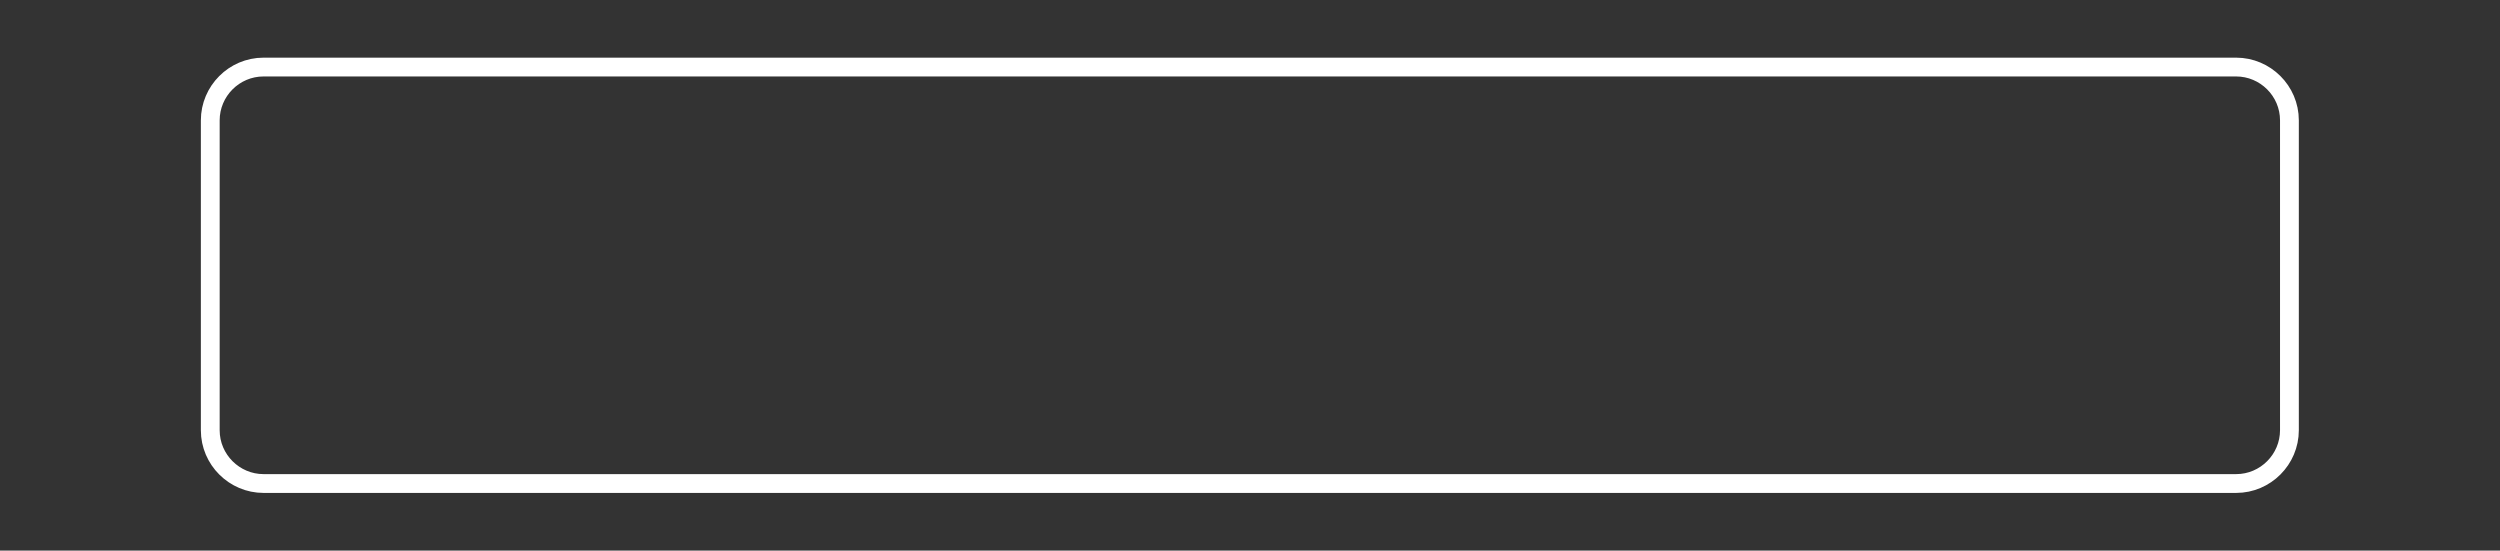 <?xml version="1.0" encoding="UTF-8"?> <!-- Generator: Adobe Illustrator 25.2.0, SVG Export Plug-In . SVG Version: 6.00 Build 0) --> <svg xmlns="http://www.w3.org/2000/svg" xmlns:xlink="http://www.w3.org/1999/xlink" id="Слой_1" x="0px" y="0px" viewBox="0 0 797.8 175.7" style="enable-background:new 0 0 797.8 175.7;" xml:space="preserve"><rect x="0" y="0" width="797.8" height="175.7" fill="#333333" stroke="none"/> <style type="text/css"> .st0{fill:url(#SVGID_1_);} .st1{fill:#2E4950;} .st2{fill:none;stroke:#FFFFFF;stroke-width:6;stroke-miterlimit:10;} </style> <path class="st2" d="M713.6,154.3H84.1c-9.3,0-17-7.6-17-17V38.4c0-9.3,7.6-17,17-17h629.5c9.3,0,17,7.6,17,17v98.9 C730.6,146.6,723,154.3,713.6,154.3z"></path> </svg> 